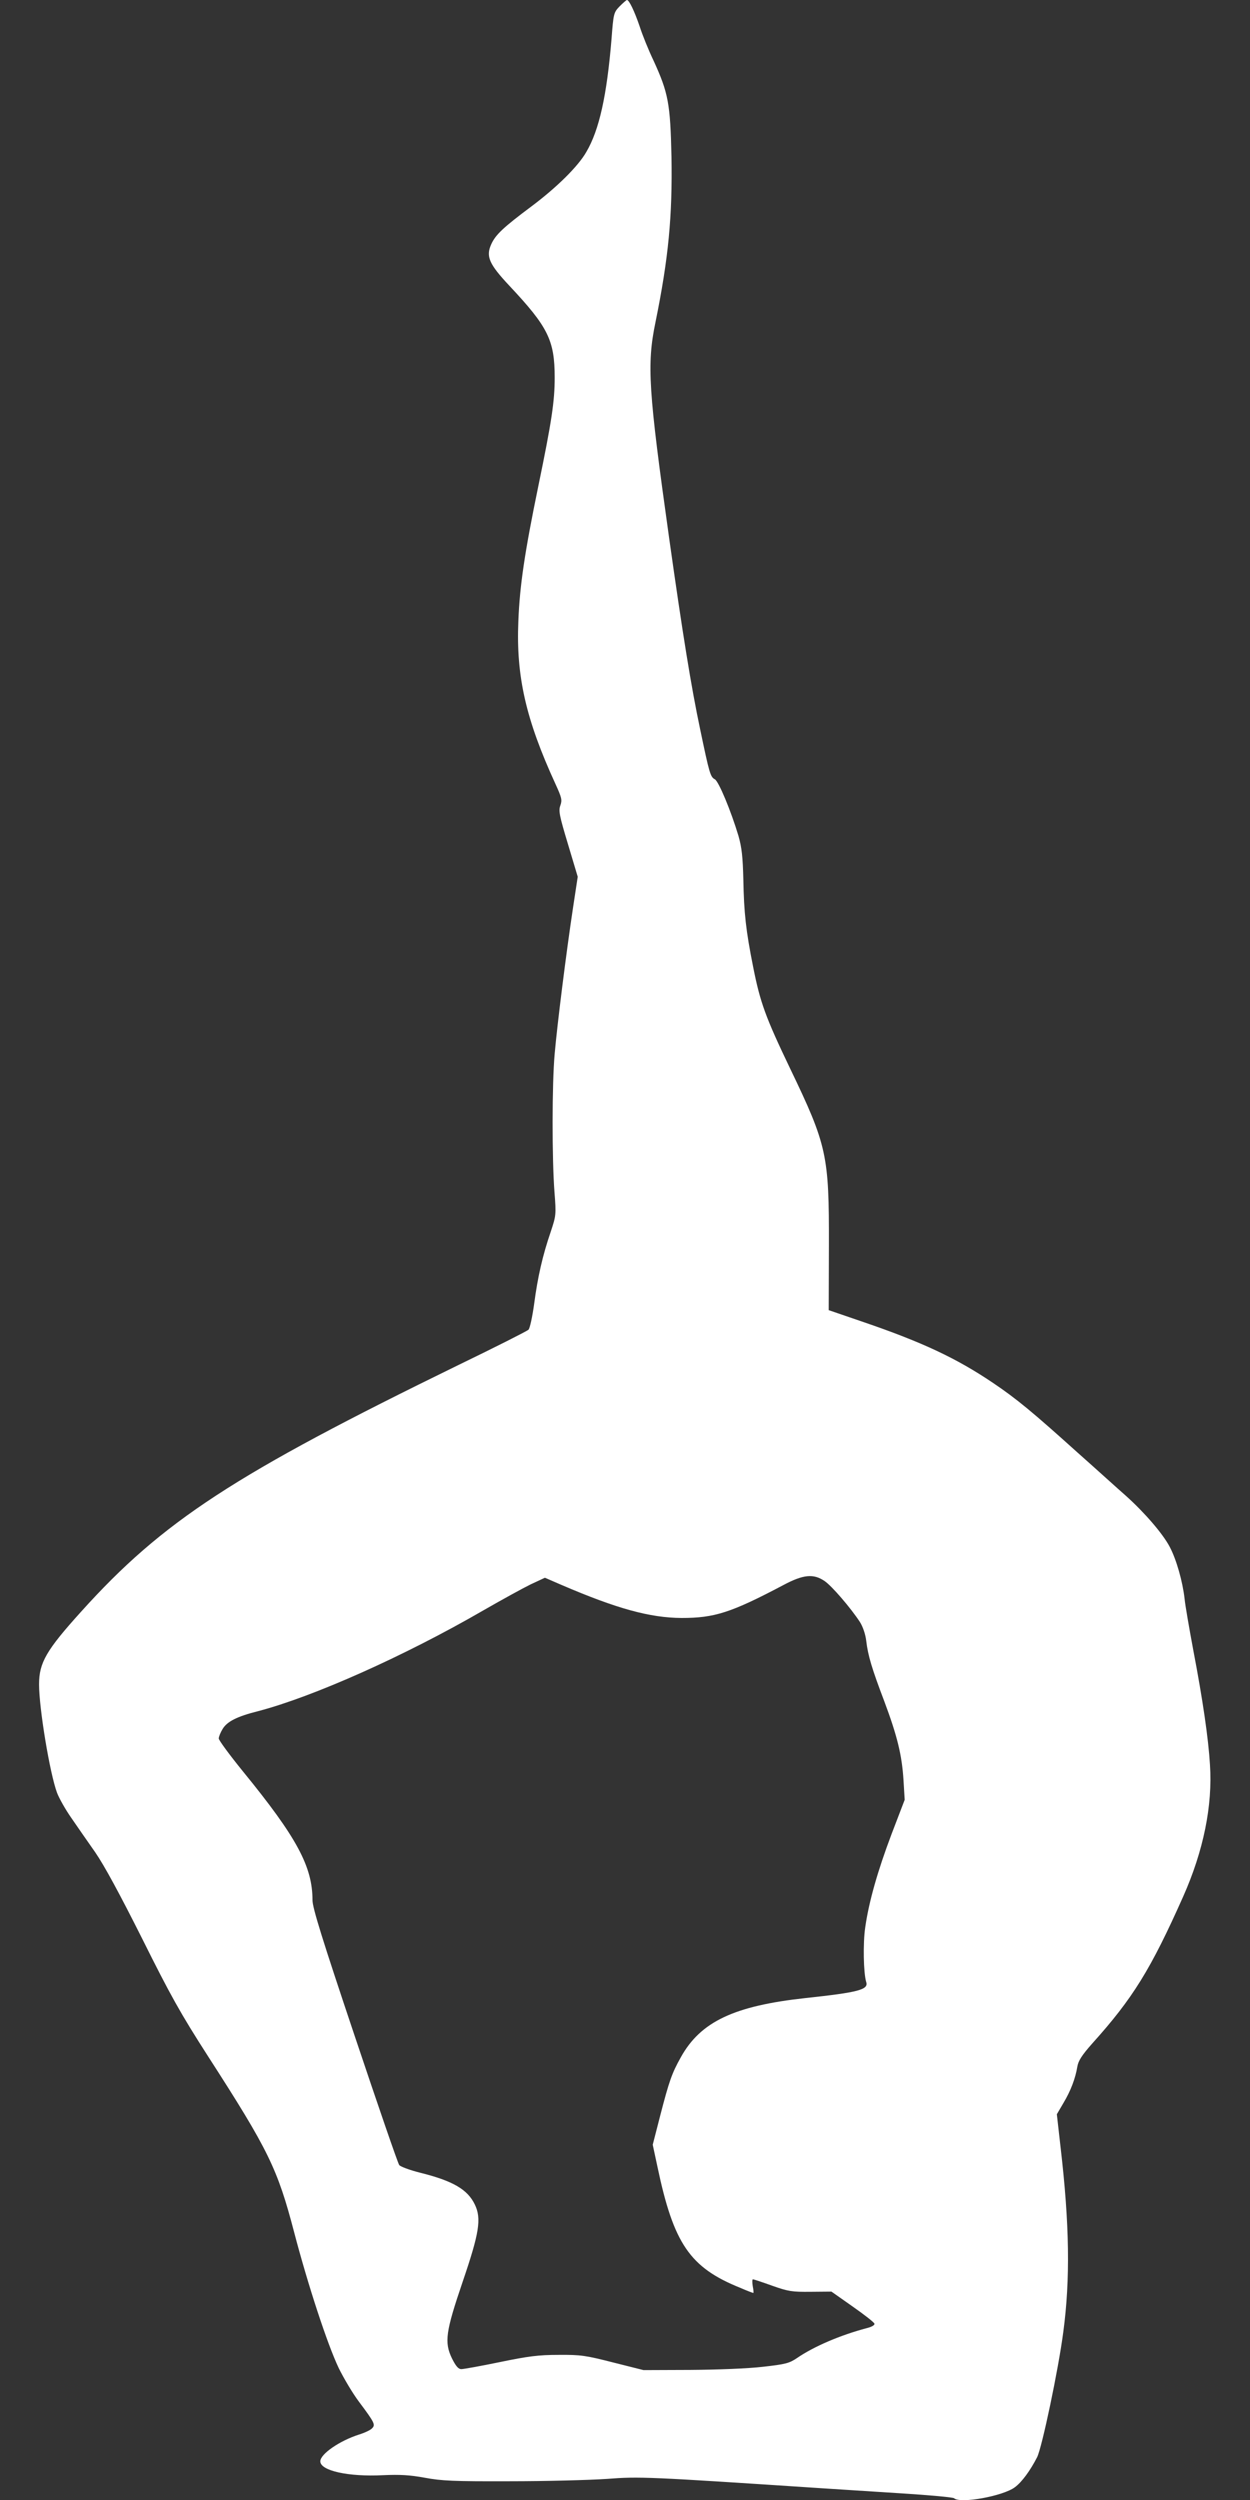 <?xml version="1.0" standalone="no"?>
<!DOCTYPE svg PUBLIC "-//W3C//DTD SVG 20010904//EN"
 "http://www.w3.org/TR/2001/REC-SVG-20010904/DTD/svg10.dtd">
<svg version="1.0" xmlns="http://www.w3.org/2000/svg"
 width="640pt" height="1280pt" viewBox="0 0 640 1280"
 preserveAspectRatio="xMidYMid meet">
<rect x="0" y="0" width="640" height="1280" fill="#333333" stroke="none"/>
<g transform="translate(0,1280) scale(0.1,-0.1)"
fill="#ffffff" stroke="none">
<path d="M3173 12768 c-31 -32 -32 -37 -42 -168 -24 -290 -63 -466 -129 -578
-42 -74 -152 -182 -280 -278 -146 -109 -185 -146 -207 -195 -28 -62 -11 -101
93 -212 198 -211 232 -279 232 -470 0 -122 -15 -223 -84 -557 -69 -335 -95
-507 -102 -690 -12 -282 38 -503 190 -834 32 -70 35 -82 25 -110 -10 -27 -5
-52 39 -198 l50 -167 -24 -158 c-35 -231 -81 -599 -94 -748 -14 -154 -14 -542
-1 -709 9 -116 8 -120 -19 -202 -42 -122 -67 -233 -85 -369 -9 -66 -22 -126
-29 -133 -7 -7 -167 -88 -357 -180 -1149 -561 -1515 -799 -1933 -1263 -179
-198 -216 -262 -216 -373 0 -123 55 -455 92 -555 11 -29 44 -87 72 -127 28
-41 83 -120 123 -177 47 -68 127 -216 241 -443 144 -289 195 -381 339 -605
308 -478 354 -573 439 -898 71 -271 170 -573 228 -695 25 -51 71 -129 104
-173 81 -108 85 -118 67 -136 -8 -9 -38 -23 -67 -32 -100 -32 -198 -100 -198
-137 0 -48 143 -80 321 -71 88 4 137 1 214 -13 86 -16 147 -19 435 -18 184 0
408 6 497 12 167 13 210 11 1103 -48 80 -5 262 -17 405 -26 143 -9 264 -20
270 -25 31 -29 252 11 312 57 36 27 78 85 113 153 25 50 109 449 134 641 36
269 32 553 -14 947 l-19 168 34 58 c37 62 61 125 71 186 5 30 23 58 76 118
208 231 300 380 466 753 104 234 151 466 137 675 -8 134 -37 333 -85 584 -21
113 -42 233 -45 266 -10 88 -42 201 -76 265 -35 67 -129 176 -225 262 -39 34
-149 134 -246 220 -232 209 -313 276 -433 357 -188 127 -363 209 -664 312
l-178 61 1 331 c1 462 -9 512 -199 907 -125 261 -153 337 -189 520 -37 185
-47 277 -50 445 -3 119 -8 165 -25 225 -38 127 -101 279 -121 290 -23 12 -28
30 -75 255 -46 217 -90 490 -159 980 -106 756 -115 888 -70 1105 67 329 87
543 82 847 -6 273 -16 327 -92 493 -25 52 -57 131 -71 175 -27 79 -54 135 -65
135 -3 0 -20 -15 -37 -32z m1049 -8063 c37 -25 134 -138 181 -210 15 -24 28
-62 32 -95 9 -77 29 -143 92 -309 67 -179 91 -277 99 -406 l6 -100 -67 -175
c-71 -188 -116 -345 -135 -478 -12 -81 -9 -234 5 -280 13 -39 -40 -53 -310
-82 -367 -40 -538 -121 -639 -303 -46 -82 -60 -122 -106 -300 l-38 -148 24
-112 c83 -395 166 -517 425 -621 34 -15 64 -26 66 -26 2 0 1 16 -3 35 -3 19
-3 35 1 35 4 0 49 -15 99 -33 82 -29 101 -32 197 -31 l106 1 108 -76 c60 -42
110 -81 112 -88 3 -7 -14 -17 -39 -23 -136 -36 -271 -94 -357 -153 -40 -27
-59 -32 -175 -45 -77 -9 -231 -15 -371 -16 l-240 -1 -155 39 c-141 36 -166 40
-280 39 -103 0 -156 -7 -301 -37 -97 -20 -186 -36 -197 -36 -15 0 -28 15 -48
55 -40 83 -32 137 55 393 85 249 97 323 62 395 -37 77 -112 121 -281 163 -52
13 -100 31 -106 39 -7 9 -109 306 -228 661 -167 498 -216 656 -216 695 0 172
-80 321 -355 658 -69 85 -125 161 -125 170 0 9 9 31 20 49 23 38 74 64 182 91
282 74 749 282 1153 516 94 54 203 114 242 133 l73 34 83 -36 c286 -123 455
-169 617 -170 168 0 253 27 520 168 103 55 155 60 212 21z"/>
</g>
</svg>
